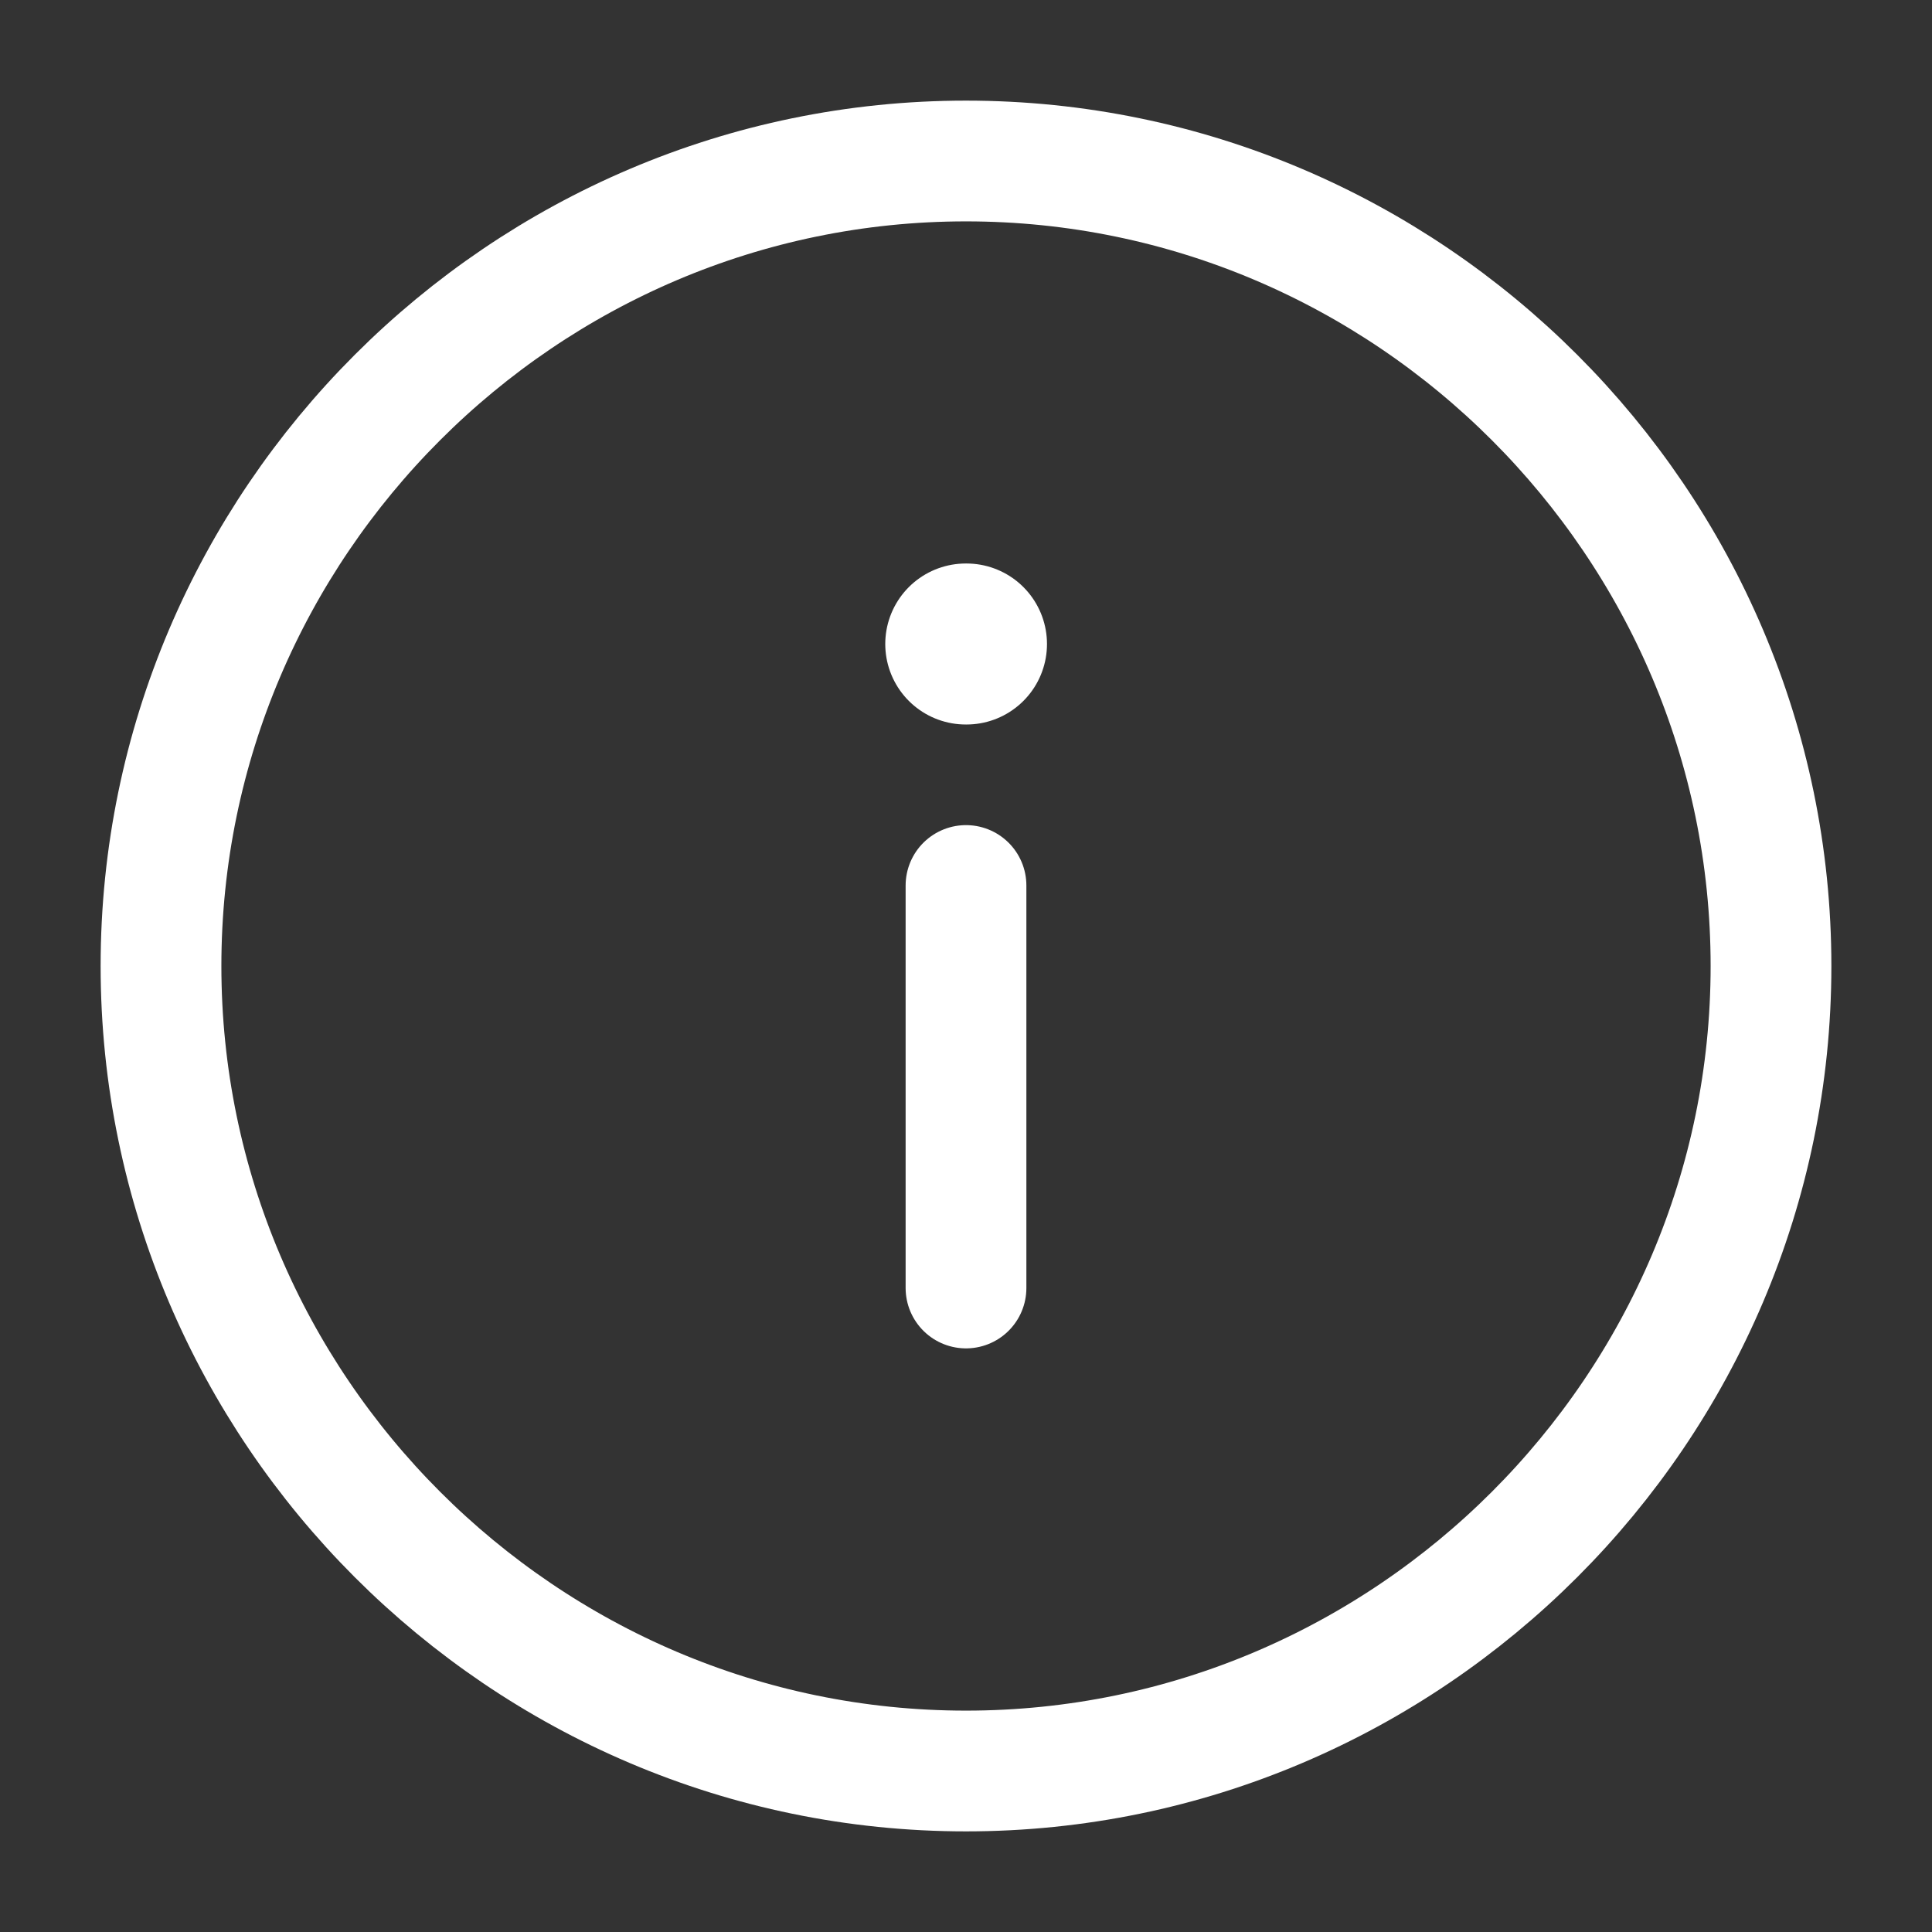 <svg width="24" height="24" viewBox="0 0 24 24" fill="none" xmlns="http://www.w3.org/2000/svg">
<rect x="0" y="0" width="24" height="24" fill="#333333" stroke="none"/>
<path d="M12 2C6.5 2 2 6.5 2 12C2 17.5 6.5 22 12 22C17.5 22 22 17.5 22 12C22 6.5 17.5 2 12 2Z" stroke="white" stroke-width="1.5" stroke-linecap="round" stroke-linejoin="round"/>
<path d="M12 16L12 11" stroke="white" stroke-width="1.5" stroke-linecap="round" stroke-linejoin="round"/>
<path d="M12.006 8L11.997 8" stroke="white" stroke-width="2" stroke-linecap="round" stroke-linejoin="round"/>
</svg>
